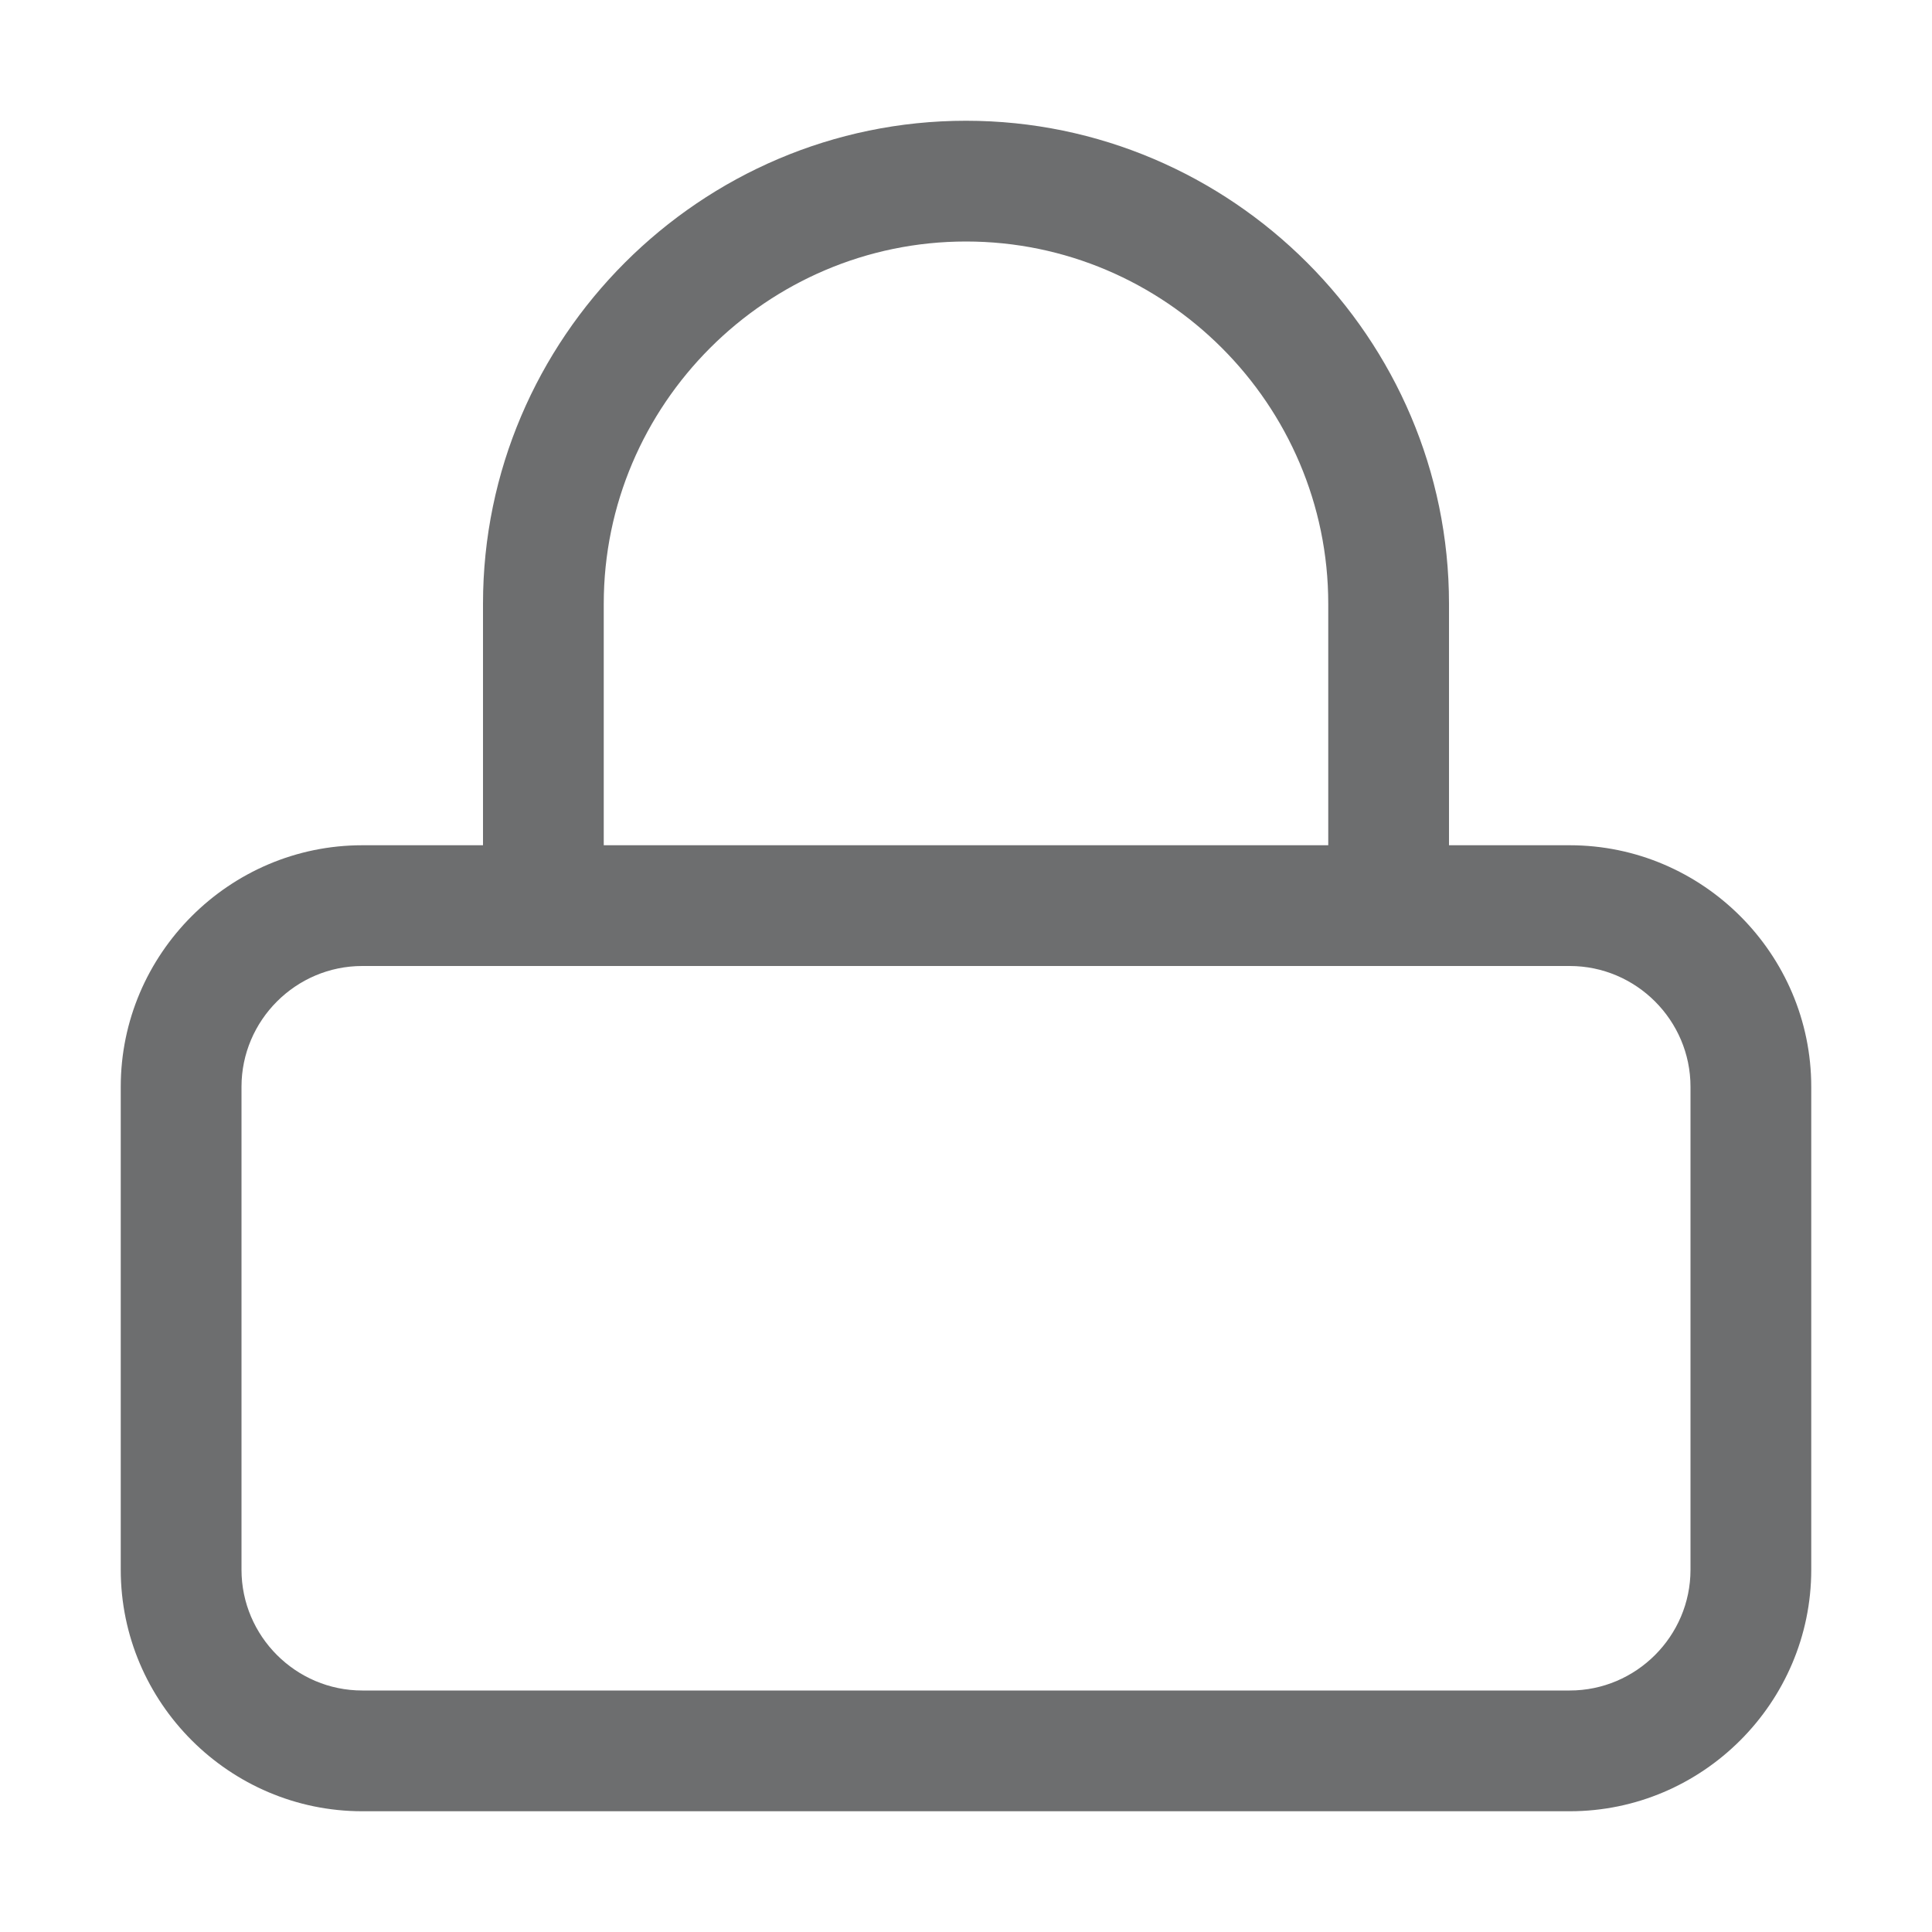 <svg width="40" height="40" viewBox="0 0 40 40" fill="none" xmlns="http://www.w3.org/2000/svg">
<path d="M32.5 17.5H30V12.5C30 7 25.5 2.5 20 2.5C14.5 2.5 10 7 10 12.5V17.5H7.5C4.75 17.5 2.5 19.75 2.5 22.5V32.5C2.5 35.25 4.75 37.5 7.5 37.5H32.5C35.25 37.5 37.5 35.25 37.5 32.5V22.5C37.5 19.75 35.25 17.5 32.5 17.5ZM12.5 12.5C12.5 8.375 15.875 5 20 5C24.125 5 27.5 8.375 27.5 12.5V17.5H12.5V12.5ZM35 32.5C35 33.875 33.875 35 32.5 35H7.5C6.125 35 5 33.875 5 32.5V22.5C5 21.125 6.125 20 7.5 20H32.5C33.875 20 35 21.125 35 22.5V32.5Z" fill="#6D6E6F"/>
</svg>
